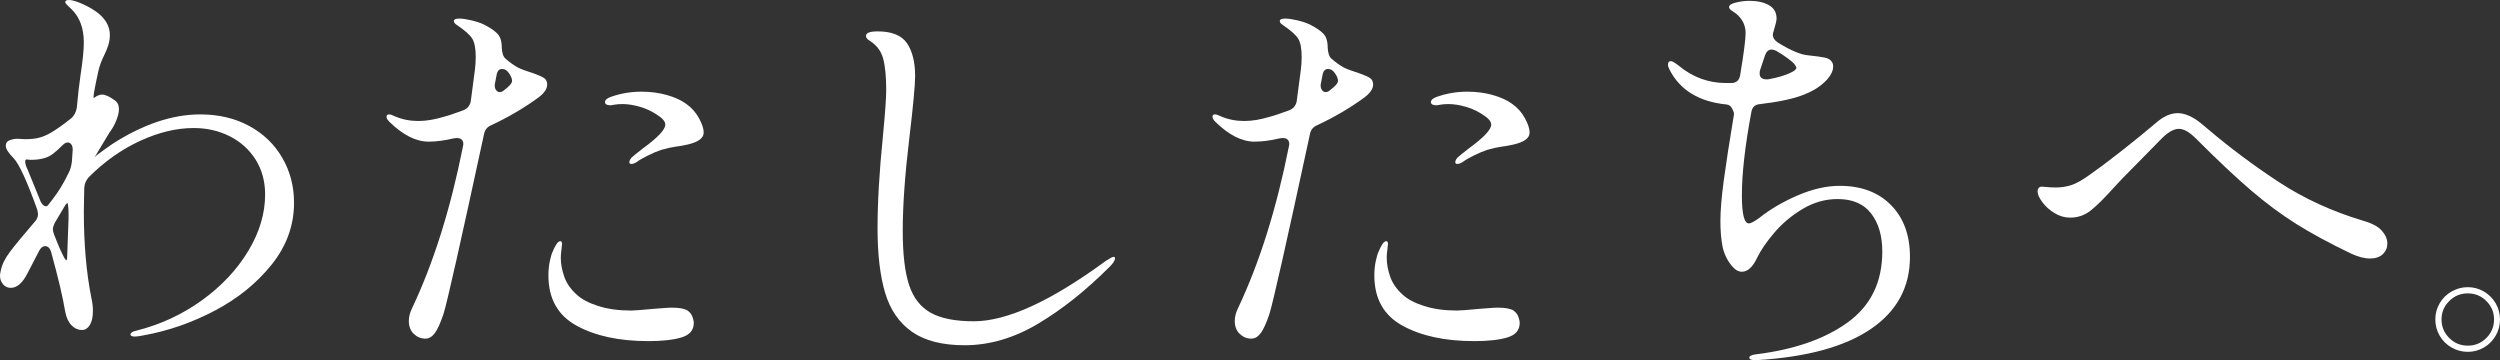 <?xml version="1.0" encoding="UTF-8"?><svg id="_イヤー_2" xmlns="http://www.w3.org/2000/svg" viewBox="0 0 1093.579 157.521"><rect x="0" y="0" width="1093.579" height="157.521" fill="#333333" stroke="none"/><defs><style>.cls-1{fill:#fff;}</style></defs><g id="design"><g><path class="cls-1" d="M109.018,55.096c6.201,3.373,11.019,8.01,14.451,13.91,3.432,5.902,5.148,12.464,5.148,19.69,0,9.876-3.252,18.877-9.755,27.006-6.503,8.129-14.784,14.844-24.838,20.142-10.057,5.301-20.444,8.914-31.161,10.839-1.806,.361-3.071,.542-3.793,.542-1.327,0-1.987-.299-1.987-.903,0-.723,.782-1.265,2.348-1.626,10.596-2.648,20.201-7.073,28.813-13.277,8.609-6.201,15.383-13.396,20.322-21.587,4.937-8.188,7.406-16.438,7.406-24.748,0-5.781-1.386-10.867-4.155-15.264-2.772-4.395-6.534-7.796-11.29-10.206-4.759-2.408-10.026-3.613-15.806-3.613-7.469,0-15.264,1.869-23.393,5.6-8.129,3.734-15.626,9.032-22.49,15.897-1.205,1.327-1.869,2.89-1.987,4.697l-.181,10.297c0,14.09,1.084,26.617,3.252,37.574,.48,2.049,.723,4.036,.723,5.961,0,2.65-.452,4.697-1.355,6.142-.903,1.445-2.018,2.168-3.342,2.168-1.806,0-3.373-.692-4.697-2.077-1.327-1.383-2.23-3.342-2.71-5.871-1.084-6.503-3.133-15.174-6.142-26.013-.483-1.807-1.386-2.71-2.71-2.71-.965,0-1.807,.663-2.529,1.987l-5.058,9.755c-2.168,4.335-4.637,6.503-7.406,6.503-1.327,0-2.439-.511-3.342-1.535-.903-1.022-1.355-2.317-1.355-3.884,0-.48,.119-1.202,.361-2.168,.48-2.529,1.806-5.239,3.974-8.129,2.168-2.89,5.84-7.344,11.019-13.368,.841-.963,1.265-1.987,1.265-3.071,0-.48-.121-1.202-.361-2.168-4.457-12.402-7.889-19.871-10.297-22.4-2.289-2.286-3.432-4.093-3.432-5.419,0-1.203,.57-2.015,1.716-2.439,1.143-.421,2.258-.632,3.342-.632l3.432,.181c2.408,0,4.426-.209,6.052-.632,1.626-.421,3.28-1.112,4.968-2.077,2.529-1.445,5.6-3.613,9.213-6.503,1.202-1.084,1.987-2.588,2.348-4.516,.48-5.419,1.022-10.175,1.626-14.271,.963-6.261,1.445-11.019,1.445-14.271,0-6.142-1.747-10.957-5.239-14.451-.361-.361-.934-.903-1.716-1.626-.785-.723-1.174-1.265-1.174-1.626,0-.601,.542-.903,1.626-.903,1.685,0,4.214,.844,7.587,2.529,6.864,3.373,10.297,7.649,10.297,12.826,0,1.445-.212,2.862-.632,4.245-.423,1.386-.934,2.681-1.536,3.884-1.445,2.89-2.41,5.481-2.89,7.768l-1.084,5.058c-.361,1.688-.632,3.133-.813,4.335-.181,1.205-.212,1.987-.09,2.348l.361-.361c1.202-.841,2.286-1.264,3.252-1.264,1.445,0,3.311,.844,5.6,2.529,1.202,.844,1.806,2.109,1.806,3.794,0,1.445-.392,3.133-1.174,5.058-.785,1.928-1.778,3.675-2.981,5.239l-6.503,10.839,.903-.903c1.564-1.202,3.912-2.89,7.045-5.058,13.368-8.549,26.131-12.826,38.296-12.826,8.067,0,15.202,1.688,21.406,5.058ZM11.019,70.632c0,.965,.361,2.168,1.084,3.613l5.239,12.826c.48,1.445,1.112,2.41,1.897,2.89,.782,.483,1.414,.361,1.897-.361l1.807-2.348c2.647-3.37,5.058-7.344,7.226-11.922,.601-1.202,1.022-2.71,1.265-4.516l.361-5.058v-.361c0-.963-.212-1.716-.632-2.258-.423-.542-.934-.813-1.536-.813-.723,0-1.507,.423-2.348,1.265-1.688,1.688-3.102,2.952-4.245,3.793-1.146,.844-2.38,1.445-3.703,1.807-1.688,.483-3.554,.723-5.6,.723-.844,0-1.507-.059-1.987-.181-.483,0-.723,.302-.723,.903Zm18.968,24.929v-1.987c0-1.324-.062-2.498-.181-3.523-.121-1.022-.302-1.414-.542-1.174-.483,.483-.903,1.084-1.265,1.806l-3.974,6.684c-.604,1.205-.903,2.168-.903,2.89,0,.604,.181,1.386,.542,2.348,1.806,4.697,3.311,8.129,4.516,10.297,.361,.604,.66,.903,.903,.903,.24,0,.361-1.022,.361-3.071l.542-15.174Z"/><path class="cls-1" d="M237.998,34.142c.903,.604,1.355,1.567,1.355,2.89,0,1.806-1.265,3.675-3.793,5.6-6.263,4.578-13.128,8.612-20.593,12.103-1.806,.723-2.89,2.049-3.252,3.974-10.237,47.45-16.139,73.643-17.703,78.58-1.327,3.974-2.591,6.774-3.794,8.4-1.205,1.626-2.591,2.439-4.155,2.439-1.928,0-3.613-.694-5.058-2.077-1.445-1.383-2.168-3.28-2.168-5.69,0-1.807,.48-3.672,1.445-5.6,9.393-19.871,16.8-43.414,22.219-70.632l.181-1.084c0-1.084-.361-1.835-1.084-2.258-.723-.421-1.747-.511-3.071-.271-4.095,.965-7.768,1.445-11.019,1.445-5.541,0-11.262-2.89-17.161-8.671-.844-.841-1.265-1.564-1.265-2.168,0-.723,.361-1.084,1.084-1.084,.601,0,1.504,.302,2.71,.903,3.13,1.327,6.503,1.987,10.116,1.987,3.37,0,7.045-.601,11.019-1.807,1.925-.48,4.815-1.445,8.671-2.89,1.806-.723,2.89-2.046,3.251-3.974l1.807-13.729c.24-1.925,.361-3.794,.361-5.6,0-3.731-.514-6.413-1.535-8.039-1.025-1.626-3.223-3.582-6.594-5.871-.965-.601-1.445-1.202-1.445-1.806,0-.723,.782-1.084,2.348-1.084,1.324,0,3.04,.243,5.148,.723,2.106,.483,3.943,1.084,5.51,1.806,2.648,1.327,4.635,2.65,5.961,3.974,1.324,1.327,1.987,3.373,1.987,6.142,.119,2.411,.66,4.036,1.626,4.877,1.925,1.688,3.794,3.012,5.6,3.974,1.202,.604,3.491,1.445,6.864,2.529,2.046,.723,3.523,1.386,4.426,1.987Zm-21.587,3.252c0,.844,.209,1.536,.632,2.077,.421,.542,.931,.813,1.536,.813,.601,0,1.202-.24,1.806-.723,2.408-1.806,3.613-3.189,3.613-4.155,0-.962-.423-2.046-1.265-3.252-.844-1.324-1.869-1.987-3.071-1.987-1.205,0-1.987,.723-2.348,2.168l-.723,3.794c-.121,.361-.181,.785-.181,1.264Zm84.36,98.451c1.202,.844,1.987,1.987,2.348,3.432,.24,.723,.361,1.386,.361,1.987,0,3.133-1.778,5.239-5.329,6.323-3.554,1.084-8.4,1.626-14.542,1.626-12.766,0-23.244-2.258-31.432-6.774-8.191-4.516-12.284-11.832-12.284-21.948,0-2.286,.209-4.395,.632-6.323,.421-1.925,.813-3.252,1.174-3.974,.48-1.202,1.022-2.286,1.626-3.252,.601-.963,1.202-1.445,1.807-1.445,.48,0,.723,.423,.723,1.265l-.361,3.252c-.121,.844-.181,1.806-.181,2.89,0,2.411,.48,5.058,1.445,7.948,.963,2.89,2.769,5.541,5.419,7.948,2.168,2.049,5.329,3.734,9.484,5.058,4.155,1.327,8.942,1.987,14.361,1.987,1.324,0,4.516-.24,9.574-.723,1.685-.119,3.251-.24,4.697-.361,1.445-.119,2.648-.181,3.613-.181,3.252,0,5.538,.423,6.864,1.265Zm4.968-84.18c1.383,2.529,2.077,4.637,2.077,6.323,0,2.411-2.348,4.155-7.045,5.239-2.168,.483-3.856,.785-5.058,.903-1.806,.243-3.974,.723-6.503,1.445-1.806,.604-3.793,1.445-5.961,2.529-2.168,1.084-3.794,2.049-4.877,2.89-.844,.483-1.567,.723-2.168,.723-.604,0-.903-.24-.903-.723,0-.601,.299-1.265,.903-1.987,.601-.601,2.227-1.925,4.877-3.974,6.622-4.815,9.935-8.31,9.935-10.477,0-1.202-.844-2.408-2.529-3.613-2.65-1.925-5.419-3.311-8.31-4.155-2.89-.841-5.481-1.265-7.768-1.265-1.445,0-2.65,.09-3.613,.271-.965,.181-1.507,.271-1.626,.271-1.688,0-2.529-.48-2.529-1.445,0-.841,.782-1.564,2.348-2.168,4.335-1.564,8.852-2.348,13.548-2.348,3.974,0,7.677,.483,11.11,1.445,3.432,.965,6.232,2.23,8.4,3.793,2.408,1.688,4.304,3.793,5.69,6.323Z"/><path class="cls-1" d="M398.951,145.147c-5.6-3.912-9.515-9.574-11.742-16.98-2.23-7.406-3.342-16.828-3.342-28.271,0-11.44,.782-24.867,2.348-40.284,.963-10.116,1.445-16.8,1.445-20.051,0-6.021-.452-10.686-1.355-14-.903-3.311-2.921-5.93-6.052-7.858-.965-.601-1.445-1.265-1.445-1.987,0-1.324,1.685-1.987,5.058-1.987,6.26,0,10.568,1.747,12.916,5.239,2.348,3.494,3.523,8.25,3.523,14.271,0,3.974-.844,13.006-2.529,27.097-1.928,16.018-2.89,29.566-2.89,40.645,0,10.237,.931,18.155,2.8,23.755,1.866,5.6,5.027,9.636,9.484,12.103,4.454,2.47,10.717,3.703,18.787,3.703,14.452,0,33.6-8.73,57.445-26.193,.24-.119,.813-.48,1.716-1.084,.903-.601,1.595-.903,2.077-.903,.361,0,.542,.243,.542,.723,0,.844-.785,2.049-2.348,3.613-10.359,10.359-20.805,18.668-31.342,24.929-10.539,6.261-21.226,9.394-32.064,9.394-9.755,0-17.432-1.959-23.032-5.871Z"/><path class="cls-1" d="M599.284,34.142c.903,.604,1.355,1.567,1.355,2.89,0,1.806-1.265,3.675-3.793,5.6-6.263,4.578-13.128,8.612-20.593,12.103-1.806,.723-2.89,2.049-3.252,3.974-10.237,47.45-16.139,73.643-17.703,78.58-1.327,3.974-2.591,6.774-3.794,8.4-1.205,1.626-2.591,2.439-4.155,2.439-1.928,0-3.613-.694-5.058-2.077-1.445-1.383-2.168-3.28-2.168-5.69,0-1.807,.48-3.672,1.445-5.6,9.393-19.871,16.8-43.414,22.219-70.632l.181-1.084c0-1.084-.361-1.835-1.084-2.258-.723-.421-1.747-.511-3.071-.271-4.095,.965-7.768,1.445-11.019,1.445-5.541,0-11.262-2.89-17.161-8.671-.844-.841-1.265-1.564-1.265-2.168,0-.723,.361-1.084,1.084-1.084,.601,0,1.504,.302,2.71,.903,3.13,1.327,6.503,1.987,10.116,1.987,3.37,0,7.045-.601,11.019-1.807,1.925-.48,4.815-1.445,8.671-2.89,1.806-.723,2.89-2.046,3.251-3.974l1.807-13.729c.24-1.925,.361-3.794,.361-5.6,0-3.731-.514-6.413-1.535-8.039-1.025-1.626-3.223-3.582-6.594-5.871-.965-.601-1.445-1.202-1.445-1.806,0-.723,.782-1.084,2.348-1.084,1.324,0,3.04,.243,5.148,.723,2.106,.483,3.943,1.084,5.51,1.806,2.648,1.327,4.635,2.65,5.961,3.974,1.324,1.327,1.987,3.373,1.987,6.142,.119,2.411,.66,4.036,1.626,4.877,1.925,1.688,3.794,3.012,5.6,3.974,1.202,.604,3.491,1.445,6.864,2.529,2.046,.723,3.523,1.386,4.426,1.987Zm-21.587,3.252c0,.844,.209,1.536,.632,2.077,.421,.542,.931,.813,1.536,.813,.601,0,1.202-.24,1.806-.723,2.408-1.806,3.613-3.189,3.613-4.155,0-.962-.423-2.046-1.265-3.252-.844-1.324-1.869-1.987-3.071-1.987-1.205,0-1.987,.723-2.348,2.168l-.723,3.794c-.121,.361-.181,.785-.181,1.264Zm84.36,98.451c1.202,.844,1.987,1.987,2.348,3.432,.24,.723,.361,1.386,.361,1.987,0,3.133-1.778,5.239-5.329,6.323-3.554,1.084-8.4,1.626-14.542,1.626-12.766,0-23.244-2.258-31.432-6.774-8.191-4.516-12.284-11.832-12.284-21.948,0-2.286,.209-4.395,.632-6.323,.421-1.925,.813-3.252,1.174-3.974,.48-1.202,1.022-2.286,1.626-3.252,.601-.963,1.202-1.445,1.807-1.445,.48,0,.723,.423,.723,1.265l-.361,3.252c-.121,.844-.181,1.806-.181,2.89,0,2.411,.48,5.058,1.445,7.948,.963,2.89,2.769,5.541,5.419,7.948,2.168,2.049,5.329,3.734,9.484,5.058,4.155,1.327,8.942,1.987,14.361,1.987,1.324,0,4.516-.24,9.574-.723,1.685-.119,3.251-.24,4.697-.361,1.445-.119,2.648-.181,3.613-.181,3.252,0,5.538,.423,6.864,1.265Zm4.968-84.18c1.383,2.529,2.077,4.637,2.077,6.323,0,2.411-2.348,4.155-7.045,5.239-2.168,.483-3.856,.785-5.058,.903-1.806,.243-3.974,.723-6.503,1.445-1.806,.604-3.793,1.445-5.961,2.529-2.168,1.084-3.794,2.049-4.877,2.89-.844,.483-1.567,.723-2.168,.723-.604,0-.903-.24-.903-.723,0-.601,.299-1.265,.903-1.987,.601-.601,2.227-1.925,4.877-3.974,6.622-4.815,9.935-8.31,9.935-10.477,0-1.202-.844-2.408-2.529-3.613-2.65-1.925-5.419-3.311-8.31-4.155-2.89-.841-5.481-1.265-7.768-1.265-1.445,0-2.65,.09-3.613,.271-.965,.181-1.507,.271-1.626,.271-1.688,0-2.529-.48-2.529-1.445,0-.841,.782-1.564,2.348-2.168,4.335-1.564,8.852-2.348,13.548-2.348,3.974,0,7.677,.483,11.11,1.445,3.432,.965,6.232,2.23,8.4,3.793,2.408,1.688,4.304,3.793,5.69,6.323Z"/><path class="cls-1" d="M827.166,89.689c5.538,5.6,8.31,13.159,8.31,22.671,0,13.249-5.69,23.755-17.071,31.522-11.381,7.768-27.971,12.312-49.767,13.639h-1.084c-1.566,0-2.348-.361-2.348-1.084,0-.723,.962-1.205,2.89-1.445,16.738-2.049,30.136-6.715,40.193-14,10.054-7.285,15.084-17.613,15.084-30.98,0-6.864-1.626-12.402-4.877-16.619-3.251-4.214-8.129-6.323-14.632-6.323-5.419,0-10.54,1.445-15.355,4.335-4.818,2.89-8.942,6.354-12.374,10.387-3.432,4.036-5.933,7.677-7.497,10.929-1.928,4.095-4.155,6.142-6.684,6.142-1.567,0-3.071-.903-4.516-2.71-2.049-2.529-3.373-5.357-3.974-8.49-.604-3.13-.903-6.802-.903-11.019,0-4.454,.48-10.297,1.445-17.522,.963-7.226,2.467-16.98,4.516-29.264,0-.48-.271-1.265-.813-2.348-.542-1.084-1.355-1.685-2.439-1.806-12.044-1.202-20.354-6.261-24.929-15.174-.482-.963-.722-1.685-.722-2.168,0-1.084,.42-1.626,1.264-1.626,.601,0,1.744,.663,3.432,1.987,6.142,5.058,13.006,7.587,20.593,7.587h2.348c2.286,0,3.613-1.202,3.974-3.613,1.564-9.393,2.348-15.473,2.348-18.245,0-3.37-1.386-6.201-4.155-8.49-.483-.361-.965-.692-1.445-.994-.482-.299-.875-.601-1.174-.903-.302-.299-.452-.632-.452-.994,0-.841,1.022-1.504,3.071-1.987,2.046-.48,3.974-.723,5.781-.723,3.491,0,6.351,.632,8.581,1.897,2.227,1.265,3.342,3.223,3.342,5.871,0,.844-.423,2.65-1.264,5.419-.243,.723-.361,1.265-.361,1.626,0,1.327,.723,2.47,2.168,3.432,5.659,3.494,10.116,5.36,13.368,5.6,3.37,.361,5.781,.694,7.226,.994,1.445,.302,2.467,.934,3.071,1.897,.361,.483,.542,1.146,.542,1.987,0,2.168-1.236,4.426-3.703,6.774-2.47,2.348-5.631,4.245-9.484,5.69-4.335,1.688-10.539,3.012-18.606,3.974-2.289,.121-3.613,1.265-3.974,3.432-2.772,14.813-4.155,26.978-4.155,36.49,0,8.191,1.022,12.284,3.071,12.284,.841,0,2.408-.841,4.697-2.529,4.697-3.731,10.266-6.983,16.709-9.755,6.441-2.769,12.555-4.155,18.335-4.155,9.393,0,16.859,2.8,22.4,8.4Zm-52.206-68.012c-1.327,0-2.289,.844-2.89,2.529l-2.168,6.503c-.121,.361-.181,.844-.181,1.445,0,.965,.33,1.657,.994,2.077,.66,.423,1.595,.573,2.8,.452,3.974-.723,7.104-1.626,9.394-2.71,1.925-.841,2.89-1.626,2.89-2.348,0-.24-.302-.782-.903-1.626-.483-.601-1.507-1.473-3.071-2.619-1.566-1.143-3.192-2.196-4.877-3.161-.723-.361-1.386-.542-1.987-.542Z"/><path class="cls-1" d="M1028.402,110.915c-9.515-4.575-17.522-8.911-24.025-13.006-6.503-4.093-13.037-8.942-19.6-14.542-6.565-5.6-14.663-13.215-24.297-22.851-2.772-2.769-5.239-4.155-7.406-4.155-2.289,0-4.999,1.626-8.129,4.877l-9.574,9.755c-5.419,5.419-8.973,9.094-10.658,11.019-4.095,4.578-7.469,7.92-10.116,10.026-2.65,2.108-5.662,3.161-9.032,3.161-2.41,0-4.697-.661-6.864-1.987-2.168-1.324-3.946-2.919-5.329-4.787-1.386-1.866-2.077-3.46-2.077-4.787,0-.48,.149-.931,.452-1.355,.299-.421,.751-.632,1.355-.632,.48,0,1.293,.062,2.439,.181,1.143,.121,2.439,.181,3.884,.181,2.168,0,4.335-.33,6.503-.994,2.168-.66,4.996-2.258,8.49-4.787,3.613-2.529,8.219-5.989,13.819-10.387,5.6-4.395,10.446-8.338,14.542-11.832,3.37-3.009,6.622-4.516,9.755-4.516,3.13,0,6.503,1.445,10.116,4.335l3.252,2.71c9.633,8.191,19.961,15.897,30.98,23.122,11.019,7.226,23.393,12.888,37.122,16.98,3.731,1.084,6.382,2.529,7.948,4.335,1.564,1.806,2.348,3.675,2.348,5.6,0,1.807-.663,3.342-1.987,4.606-1.327,1.265-3.192,1.897-5.6,1.897-2.41,0-5.179-.723-8.31-2.168Z"/><path class="cls-1" d="M1072.389,152.011c-2.205-1.265-3.939-2.981-5.203-5.148-1.265-2.168-1.897-4.552-1.897-7.154,0-2.528,.632-4.877,1.897-7.045,1.263-2.168,2.998-3.883,5.203-5.148,2.203-1.263,4.569-1.897,7.099-1.897,2.529,0,4.877,.633,7.045,1.897,2.168,1.265,3.883,2.981,5.148,5.148,1.263,2.168,1.897,4.517,1.897,7.045,0,2.601-.634,4.986-1.897,7.154-1.265,2.168-2.98,3.883-5.148,5.148-2.168,1.263-4.517,1.897-7.045,1.897-2.53,0-4.896-.633-7.099-1.897Zm15.228-4.173c2.239-2.239,3.36-4.949,3.36-8.129,0-3.106-1.121-5.78-3.36-8.021-2.24-2.239-4.95-3.36-8.129-3.36-3.18,0-5.89,1.121-8.129,3.36-2.24,2.24-3.36,4.915-3.36,8.021,0,3.18,1.119,5.89,3.36,8.129,2.239,2.239,4.948,3.36,8.129,3.36,3.179,0,5.888-1.121,8.129-3.36Z"/></g></g></svg>